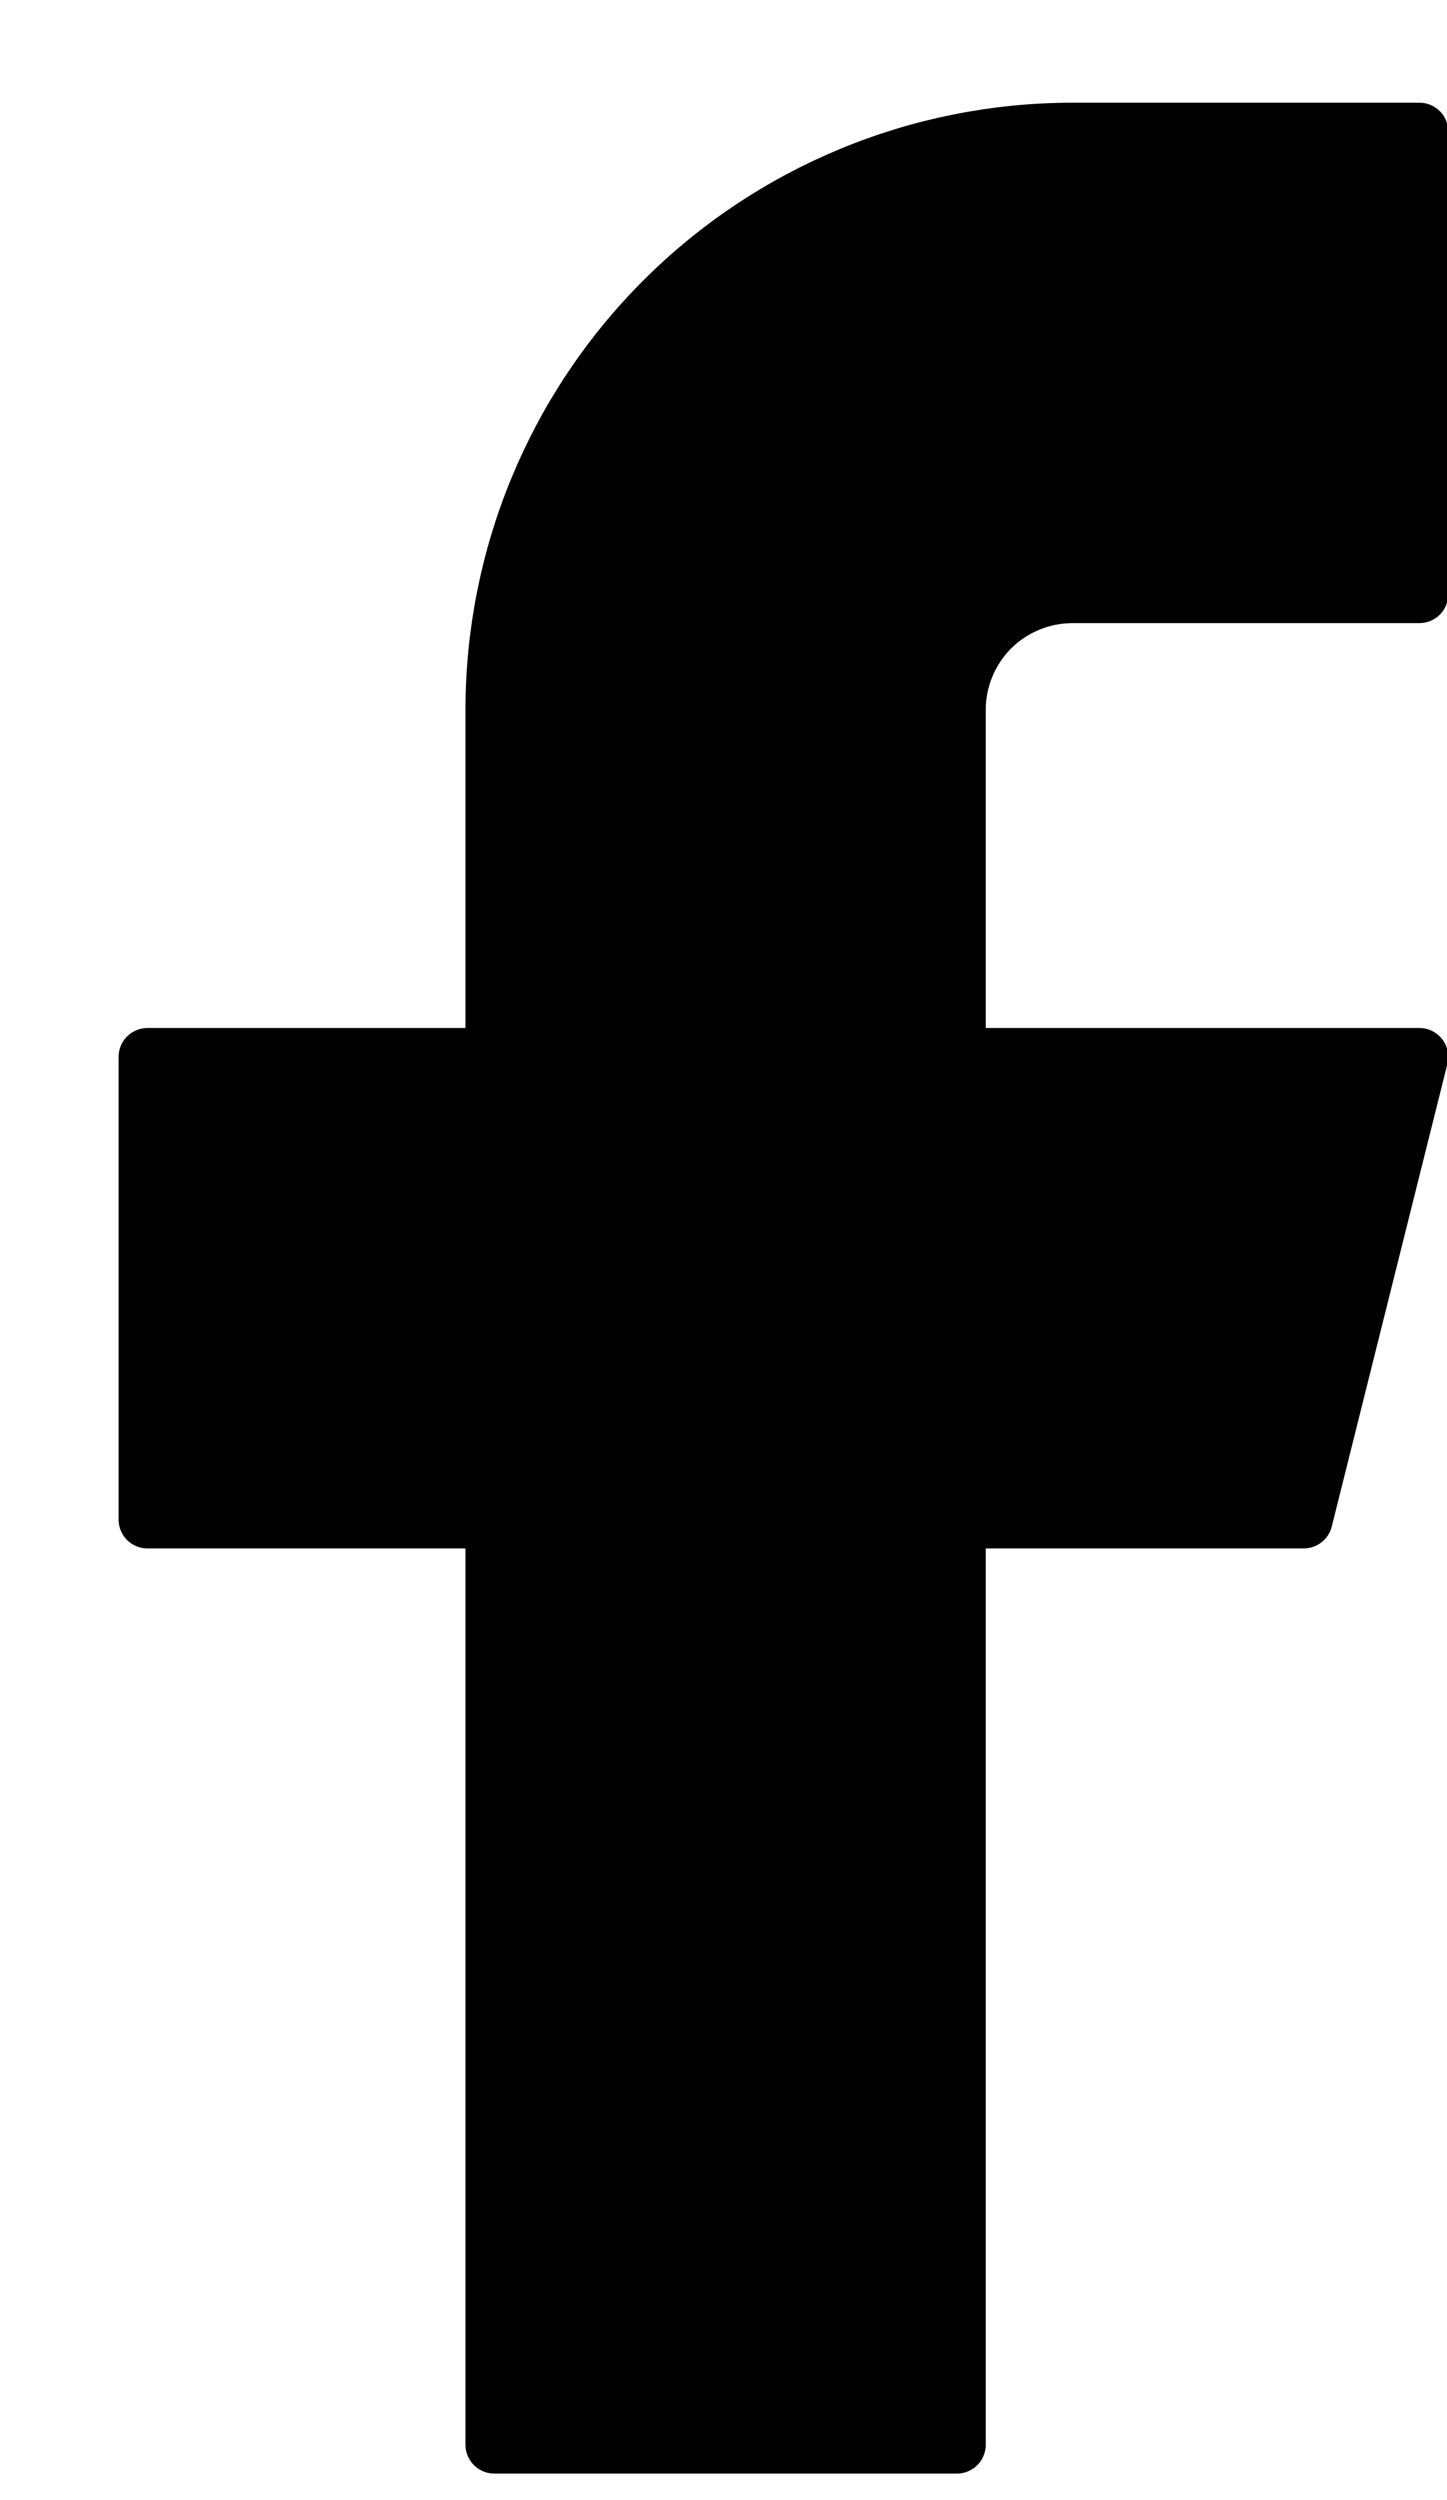<svg width="11" height="19" viewBox="0 0 11 19" fill="none" xmlns="http://www.w3.org/2000/svg">
<path d="M10.79 1H8.153C6.987 1 5.869 1.463 5.045 2.287C4.221 3.111 3.758 4.229 3.758 5.395V8.032H1.121V11.548H3.758V18.579H7.274V11.548H9.911L10.79 8.032H7.274V5.395C7.274 5.162 7.367 4.938 7.531 4.773C7.696 4.609 7.92 4.516 8.153 4.516H10.79V1Z" fill="black" stroke="black" stroke-width="0.439" stroke-linecap="round" stroke-linejoin="round"/>
</svg>
